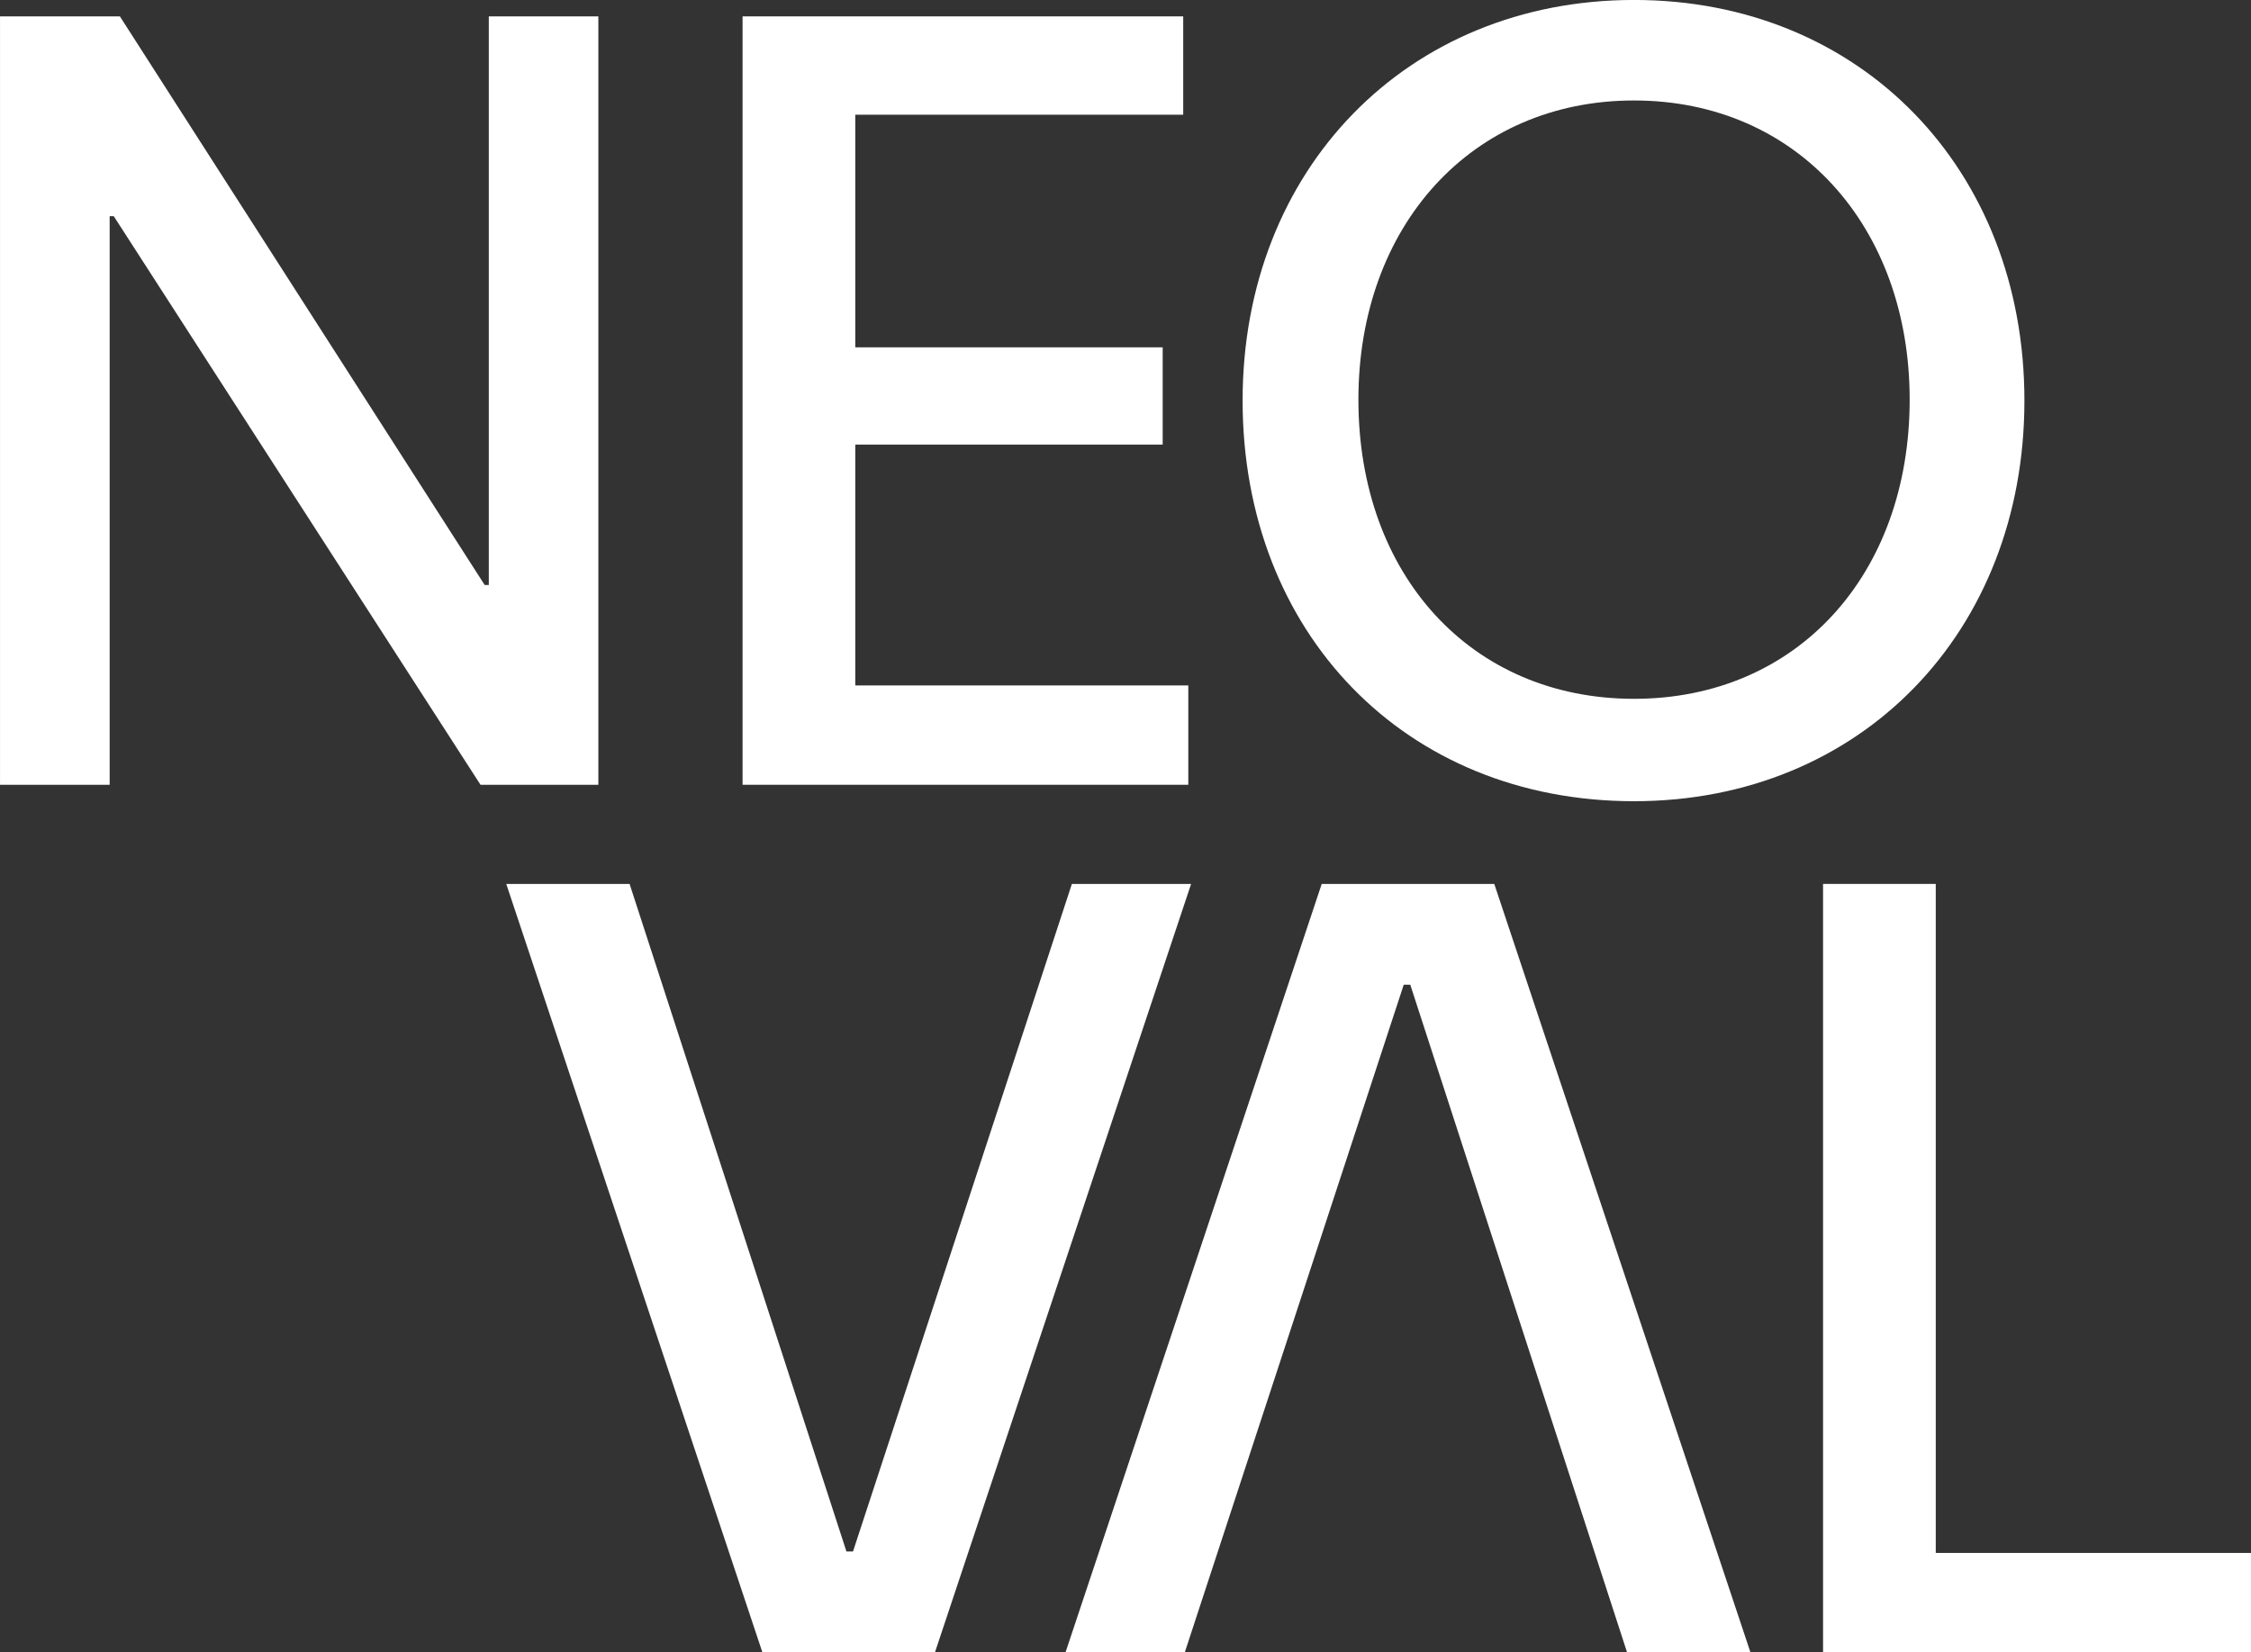<svg xmlns="http://www.w3.org/2000/svg" xmlns:xlink="http://www.w3.org/1999/xlink" width="119.839" height="87.982" viewBox="0 0 119.839 87.982">
  <rect x="0" y="0" width="119.839" height="87.982" fill="#333333" stroke="none"/>
  <defs>
    <style>
      .cls-1 {
        fill: none;
      }

      .cls-2 {
        fill: #fff;
      }

      .cls-3 {
        clip-path: url(#clip-path);
      }
    </style>
    <clipPath id="clip-path">
      <path id="Pfad_148" data-name="Pfad 148" class="cls-1" d="M0,57.954H119.839v-87.98H0Z" transform="translate(0 30.026)"/>
    </clipPath>
  </defs>
  <g id="Gruppe_177" data-name="Gruppe 177" transform="translate(0 30.026)">
    <g id="Gruppe_149" data-name="Gruppe 149" transform="translate(0.001 -29.155)">
      <path id="Pfad_145" data-name="Pfad 145" class="cls-2" d="M17.141,0V30.277h-.22L-2.5,0H-8.881V40.916h5.837V10.639h.217L16.7,40.916h6.273V0Z" transform="translate(8.881)"/>
    </g>
    <g id="Gruppe_150" data-name="Gruppe 150" transform="translate(39.533 -29.154)">
      <path id="Pfad_146" data-name="Pfad 146" class="cls-2" d="M0,0H23.459V5.236H6V17.622H22.366V22.8H6V35.625h17.73v5.289H0Z"/>
    </g>
    <g id="Gruppe_152" data-name="Gruppe 152" class="cls-3" transform="translate(0 -30.026)">
      <g id="Gruppe_151" data-name="Gruppe 151" transform="translate(66.154 -0.002)">
        <path id="Pfad_147" data-name="Pfad 147" class="cls-2" d="M0,14.051C0,1.721,8.782-7.28,20.839-7.28s20.783,9,20.783,21.331S32.9,35.383,20.839,35.383C8.62,35.383,0,26.381,0,14.051M35.513,14c0-9.218-6-15.928-14.674-15.928S6.165,4.777,6.165,14c0,9.33,6,15.931,14.674,15.931S35.513,23.325,35.513,14" transform="translate(0 7.28)"/>
      </g>
    </g>
    <g id="Gruppe_153" data-name="Gruppe 153" transform="translate(97.056 17.039)">
      <path id="Pfad_149" data-name="Pfad 149" class="cls-2" d="M0,0V40.916H22.782V35.622H6V0Z"/>
    </g>
    <g id="Gruppe_154" data-name="Gruppe 154" transform="translate(56.726 17.039)">
      <path id="Pfad_150" data-name="Pfad 150" class="cls-2" d="M8.985,0-4.655,40.916h6.35L13.351,5.368H13.7L25.241,40.916H31.81L18.171,0Z" transform="translate(4.655)"/>
    </g>
    <g id="Gruppe_155" data-name="Gruppe 155" transform="translate(26.952 17.039)">
      <path id="Pfad_151" data-name="Pfad 151" class="cls-2" d="M19.836,0,8.183,35.545H7.834L-3.711,0h-6.566L3.36,40.916h9.186L26.183,0Z" transform="translate(10.277)"/>
    </g>
  </g>
</svg>
